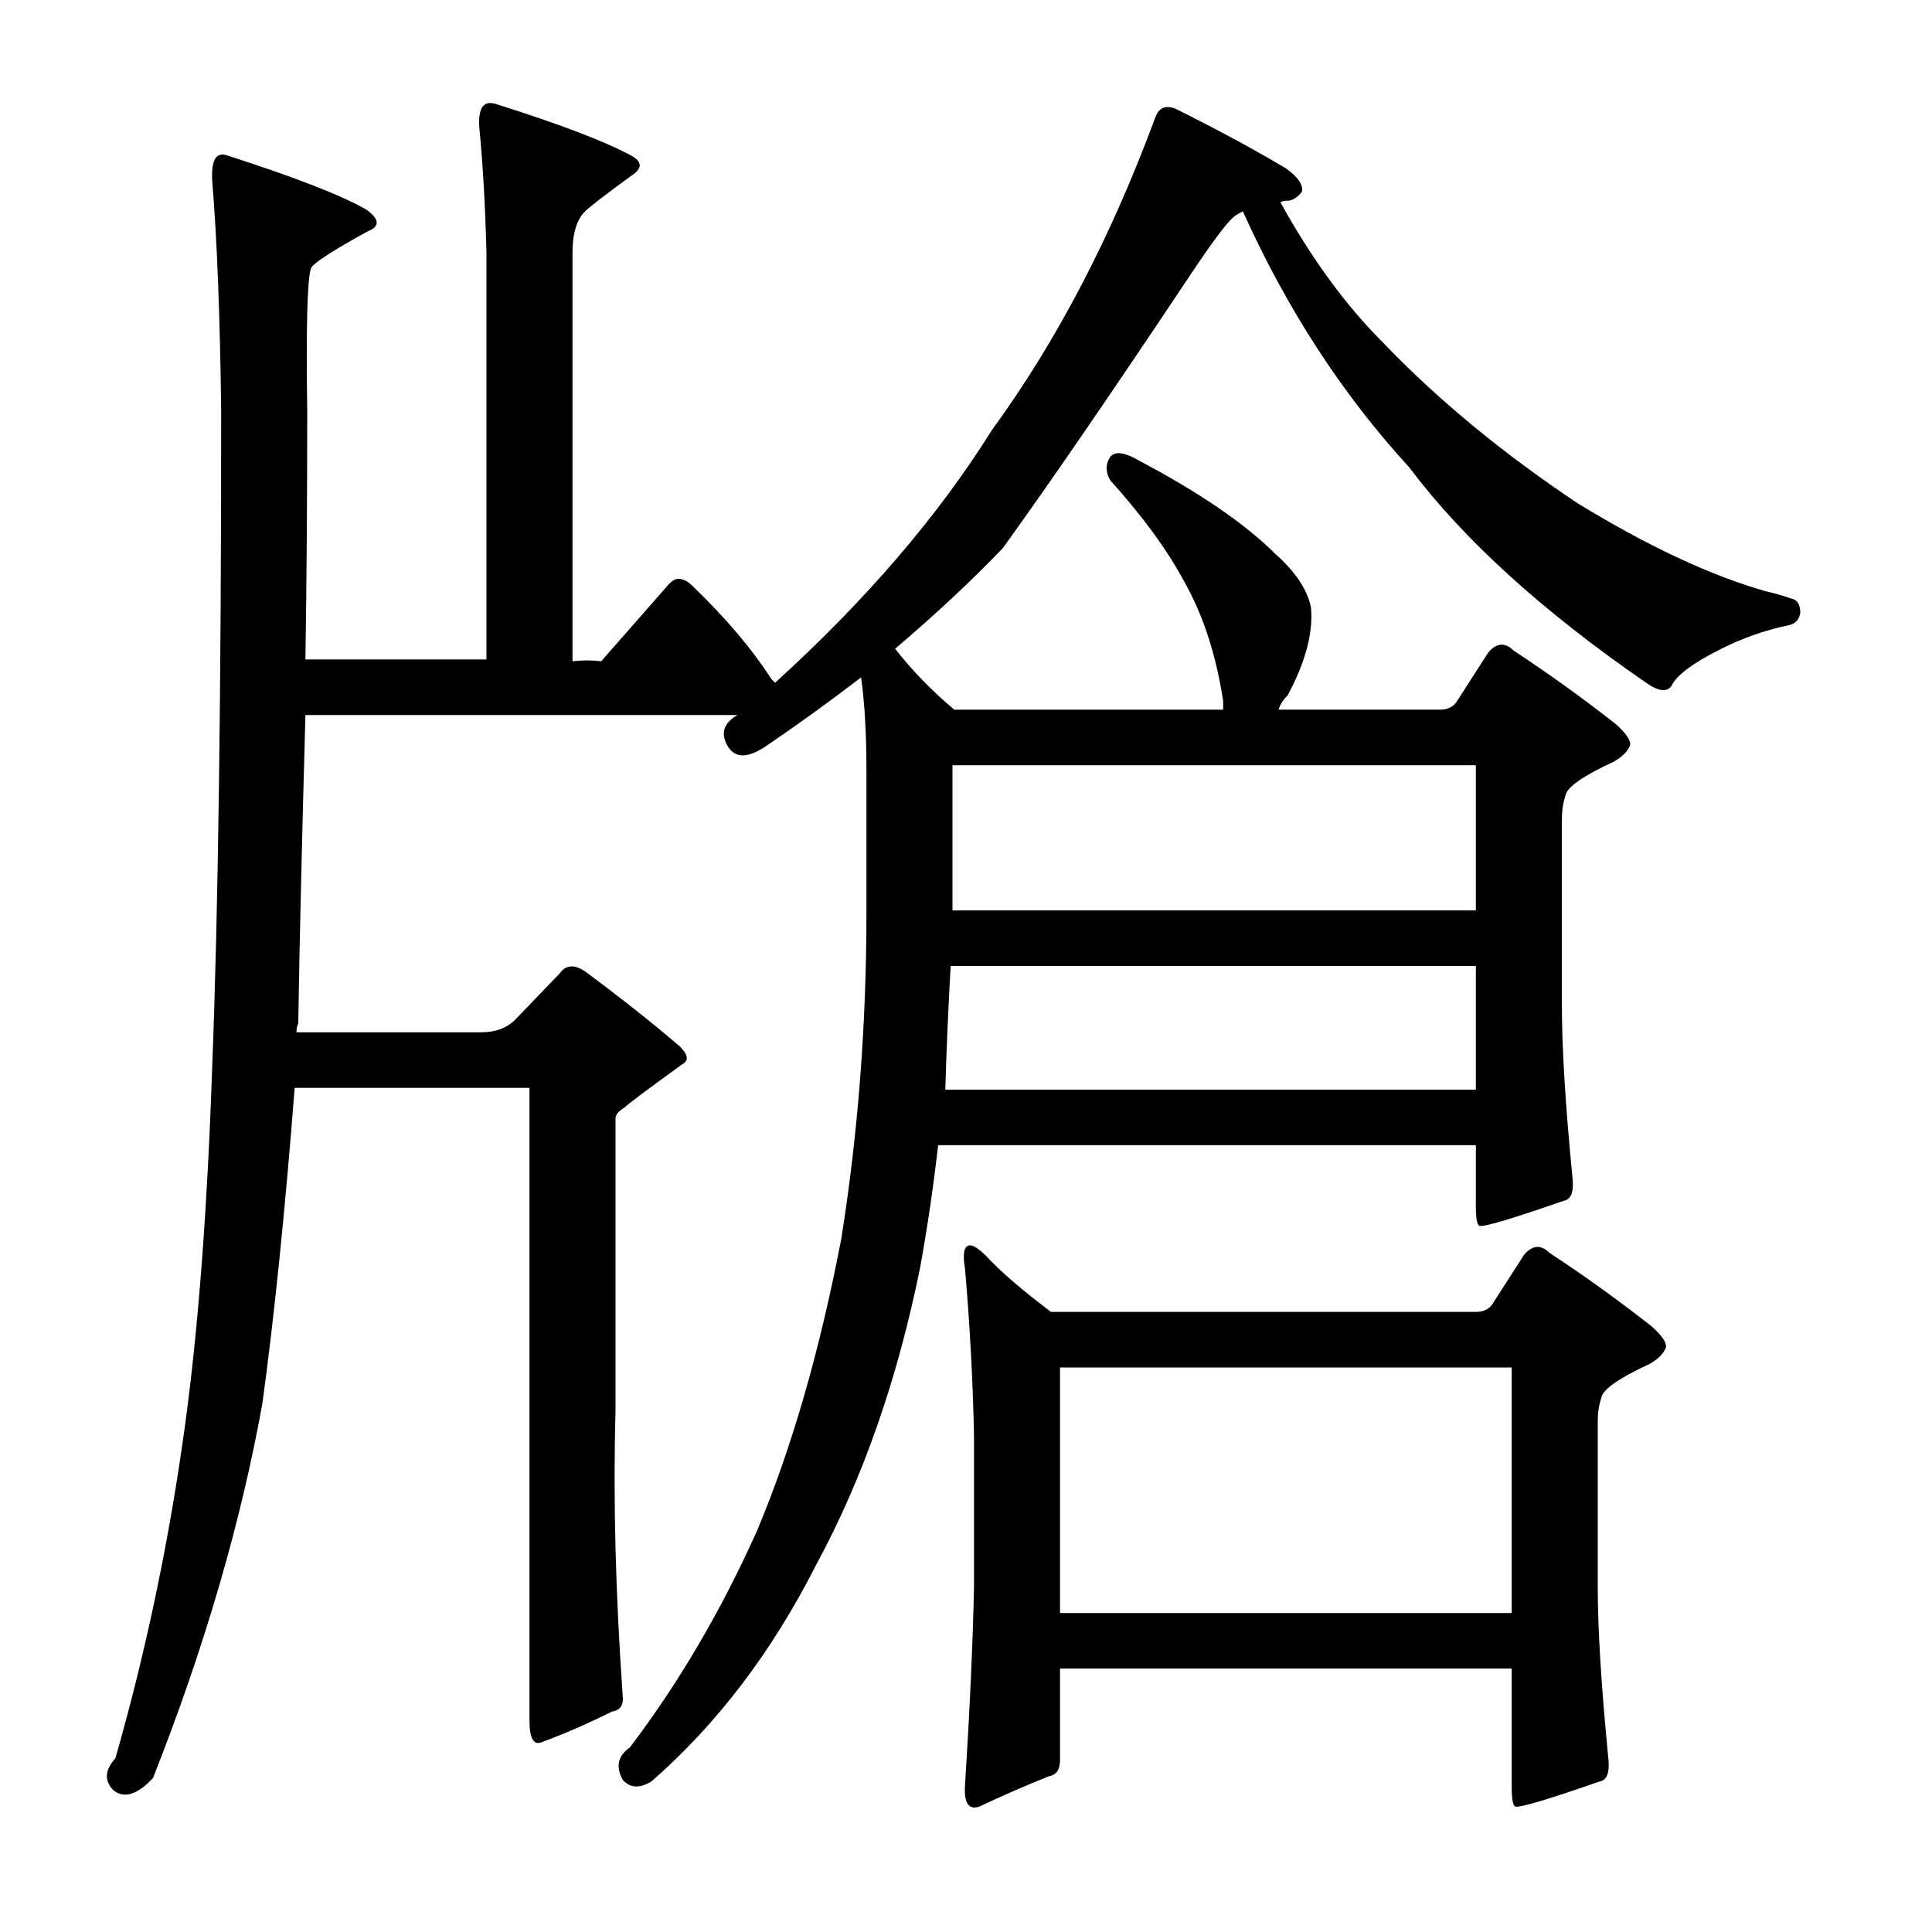 <?xml version="1.0" encoding="utf-8"?>
<!-- Generator: Adobe Illustrator 16.0.0, SVG Export Plug-In . SVG Version: 6.00 Build 0)  -->
<!DOCTYPE svg PUBLIC "-//W3C//DTD SVG 1.1//EN" "http://www.w3.org/Graphics/SVG/1.1/DTD/svg11.dtd">
<svg version="1.1" id="图层_1" xmlns="http://www.w3.org/2000/svg" xmlns:xlink="http://www.w3.org/1999/xlink" x="0px" y="0px"
	 width="1000px" height="1000px" viewBox="0 0 1000 1000" enable-background="new 0 0 1000 1000" xml:space="preserve">
<path d="M381.672,370.105H158.088c-1.855,66.797-3.102,119.997-3.711,159.57c-0.624,1.247-0.928,2.783-0.928,4.639h95.557
	c7.422,0,13.292-2.16,17.627-6.494l23.193-24.121c3.087-4.319,7.422-4.639,12.988-0.928c19.164,14.235,35.558,27.224,49.17,38.965
	c4.32,4.334,4.639,7.422,0.928,9.277c-17.946,12.988-27.832,20.41-29.688,22.266c-3.102,1.855-4.639,3.711-4.639,5.566v152.148
	c-1.247,44.531,0,93.396,3.711,146.582c0.609,4.943-1.247,7.727-5.566,8.35c-12.379,6.175-24.44,11.438-36.182,15.771
	c-4.334,1.855-6.494-1.855-6.494-11.133v-327.49H152.521c-4.958,63.709-10.524,118.142-16.699,163.281
	c-11.133,61.854-30.006,126.477-56.592,193.896c-8.045,8.654-14.844,10.813-20.41,6.494c-4.958-4.958-4.639-10.524,0.928-16.699
	C75.824,853.76,87.884,795.936,95.93,736.561c6.798-50.098,11.437-111.633,13.916-184.619c3.087-79.162,4.639-192.346,4.639-339.551
	c-0.624-49.475-2.174-89.063-4.639-118.75c-0.624-11.133,2.16-15.452,8.35-12.988c34.63,11.133,58.447,20.41,71.436,27.832
	c6.798,4.958,7.103,8.669,0.928,11.133c-19.178,10.524-29.079,17.019-29.688,19.482c-1.855,6.189-2.479,30.615-1.855,73.291
	c0,46.387-0.319,89.382-0.928,128.955h93.701V130.75c-0.624-24.121-1.855-45.764-3.711-64.941c-0.624-9.886,2.16-13.916,8.35-12.061
	c33.398,10.524,56.896,19.482,70.508,26.904c5.566,3.103,5.566,6.494,0,10.205c-13.612,9.9-21.657,16.091-24.121,18.555
	c-4.334,4.334-6.494,11.452-6.494,21.338v211.523c4.943-0.608,9.886-0.608,14.844,0l33.398-38.037
	c2.464-3.088,4.639-4.639,6.494-4.639c2.464,0,4.943,1.247,7.422,3.711c17.308,16.699,30.919,32.79,40.82,48.242l1.855,1.855
	c46.996-42.676,84.424-86.279,112.256-130.811c33.398-45.764,61.535-99.572,84.424-161.426c1.855-5.566,5.566-7.103,11.133-4.639
	c22.266,11.133,41.125,21.338,56.592,30.615c6.175,4.334,8.958,8.35,8.35,12.061c-1.855,2.479-4.03,4.03-6.494,4.639
	c-2.479,0-4.03,0.319-4.639,0.928c16.076,29.079,33.703,53.2,52.881,72.363c28.441,29.688,62.158,57.52,101.123,83.496
	c36.486,22.266,68.957,37.429,97.412,45.459c3.088,0.623,7.422,1.855,12.988,3.711c3.088,0.623,4.639,3.103,4.639,7.422
	c-0.623,3.711-2.783,5.886-6.494,6.494c-11.756,2.479-23.193,6.494-34.326,12.061c-14.844,7.422-23.512,13.916-25.977,19.482
	c-2.479,3.103-6.813,2.479-12.988-1.855c-53.809-37.109-94.629-74.219-122.461-111.328c-34.645-37.718-63.405-81.945-86.279-132.666
	c-2.479,1.247-4.03,2.175-4.639,2.783c-3.711,3.103-11.133,12.988-22.266,29.688c-40.82,61.23-73.291,108.545-97.412,141.943
	c-16.699,17.322-35.254,34.646-55.664,51.953c8.654,11.133,18.859,21.657,30.615,31.543h139.16v-4.639
	c-3.711-24.121-10.524-44.836-20.41-62.158c-8.668-16.076-21.338-33.398-38.037-51.953c-2.479-4.319-2.479-8.35,0-12.061
	c2.464-3.088,7.422-2.464,14.844,1.855c31.543,16.699,55.041,32.79,70.508,48.242c10.51,9.277,16.699,18.555,18.555,27.832
	c1.232,12.988-2.783,28.151-12.061,45.459c-2.479,2.479-4.03,4.958-4.639,7.422h83.496c3.711,0,6.494-1.232,8.35-3.711
	l16.699-25.977c4.32-4.943,8.654-5.247,12.988-0.928c17.932,11.756,35.559,24.44,52.881,38.037
	c5.566,4.958,8.031,8.669,7.422,11.133c-1.247,3.103-4.03,5.886-8.35,8.35c-16.09,7.422-24.44,13.308-25.049,17.627
	c-1.247,3.711-1.855,7.741-1.855,12.061v96.484c0,22.266,1.855,52.272,5.566,89.99c0.609,6.813-0.928,10.524-4.639,11.133
	c-26.6,9.277-41.139,13.611-43.604,12.988c-1.247-0.608-1.855-4.016-1.855-10.205v-31.543h-278.32
	c-2.479,21.657-5.566,42.676-9.277,63.086c-11.756,58.143-29.688,109.473-53.809,154.004
	c-22.889,45.14-51.344,82.568-85.352,112.256c-6.19,3.711-11.133,3.392-14.844-0.928c-3.711-6.813-2.479-12.38,3.711-16.699
	c25.353-33.398,47.314-70.827,65.869-112.256c17.931-42.676,32.471-93.078,43.604-151.221
	c8.654-54.417,12.988-110.705,12.988-168.848v-73.291c0-19.163-0.928-35.254-2.783-48.242c-16.09,12.38-32.79,24.44-50.098,36.182
	c-8.668,5.566-14.844,5.566-18.555,0C372.699,380.006,374.25,374.439,381.672,370.105z M763.898,564.002v-64.014H492.072
	c-1.247,21.657-2.174,42.995-2.783,64.014H763.898z M493,396.082v75.146h270.898v-75.146H493z M772.248,675.33l16.699-25.977
	c4.32-4.943,8.654-5.247,12.988-0.928c17.932,11.756,35.559,24.44,52.881,38.037c5.566,4.958,8.031,8.669,7.422,11.133
	c-1.247,3.103-4.03,5.886-8.35,8.35c-16.09,7.422-24.44,13.308-25.049,17.627c-1.247,3.711-1.855,7.741-1.855,12.061v85.352
	c0,22.266,1.855,52.258,5.566,89.99c0.609,6.799-0.928,10.51-4.639,11.133c-26.6,9.277-41.139,13.597-43.604,12.988
	c-1.247-0.623-1.855-4.03-1.855-10.205v-61.23H548.664v47.314c0,4.943-1.855,7.727-5.566,8.35
	c-12.379,4.943-24.44,10.205-36.182,15.771c-5.566,1.855-8.045-1.855-7.422-11.133c2.464-38.965,4.015-72.986,4.639-102.051v-79.785
	c-0.624-28.44-2.174-56.896-4.639-85.352c-1.247-7.422-0.624-11.438,1.855-12.061c1.855-0.608,4.943,1.247,9.277,5.566
	c7.422,8.045,18.555,17.627,33.398,28.76h219.873C767.609,679.041,770.393,677.809,772.248,675.33z M548.664,707.801v127.1h233.789
	v-127.1H548.664z"/>
</svg>
